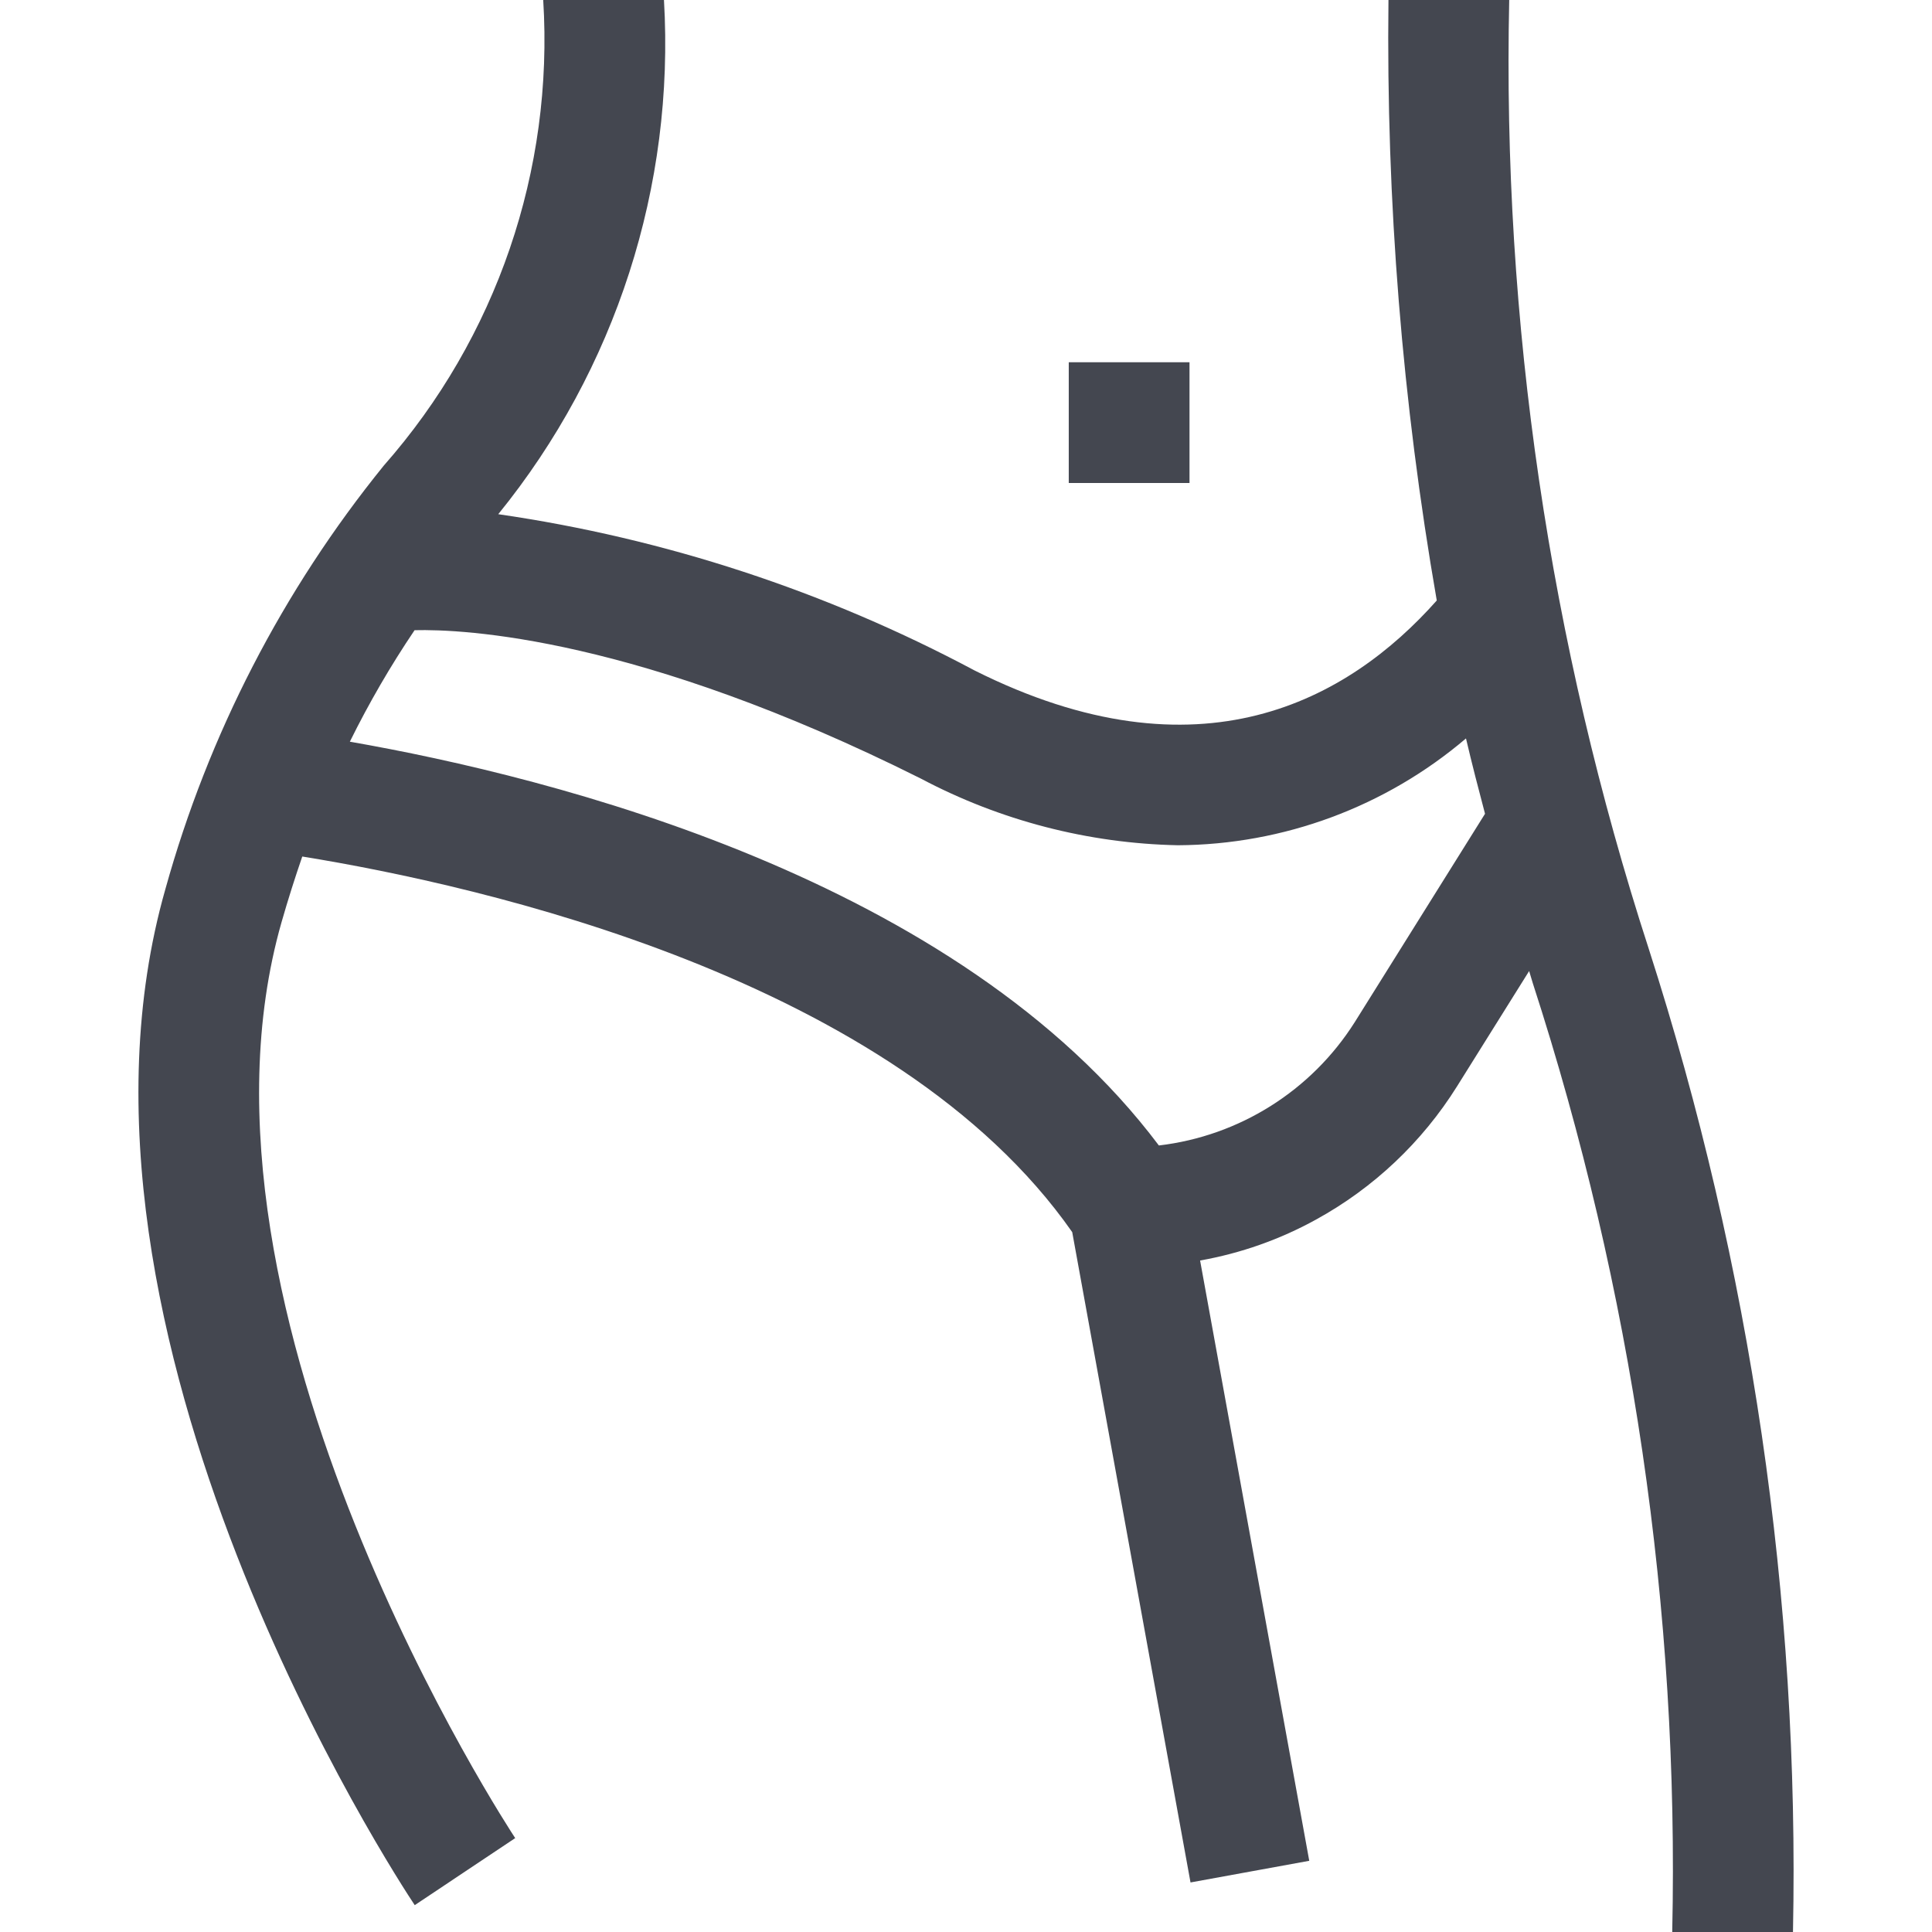 <?xml version="1.0" encoding="UTF-8"?>
<svg xmlns="http://www.w3.org/2000/svg" width="48" height="48" viewBox="0 0 48 48" fill="none">
  <path d="M40.964 23.577C38.494 15.968 37.322 7.998 37.496 0H34.496C34.437 4.999 34.839 9.993 35.696 14.919C33.499 17.394 29.81 19.464 24.212 16.657C20.522 14.689 16.518 13.375 12.379 12.775C15.298 9.181 16.767 4.623 16.496 0H13.496C13.76 4.229 12.336 8.389 9.535 11.568C7.024 14.666 5.177 18.247 4.109 22.089C0.959 33.127 9.92 46.758 10.304 47.333L12.8 45.667C12.715 45.538 4.217 32.633 6.995 22.911C7.16 22.334 7.333 21.794 7.51 21.28C11.95 22 22.234 24.308 26.639 30.612L29.578 46.769L32.528 46.231L29.816 31.317C30.826 31.138 31.799 30.795 32.696 30.3C34.127 29.515 35.333 28.375 36.199 26.991L37.991 24.125L38.081 24.424C40.55 32.033 41.721 40.003 41.546 48H44.546C44.713 39.717 43.502 31.463 40.964 23.577ZM33.656 25.399C32.578 27.1 30.791 28.224 28.792 28.459C23.813 21.831 13.738 19.309 8.692 18.427C9.165 17.469 9.702 16.543 10.3 15.657C11.516 15.627 15.841 15.822 22.877 19.343C24.848 20.387 27.037 20.955 29.267 21C31.89 20.985 34.424 20.046 36.422 18.346C36.572 18.987 36.734 19.61 36.895 20.218L33.656 25.399Z" fill="#444750"></path>
  <path d="M29.553 9H26.553V12H29.553V9Z" fill="#444750"></path>
</svg>

